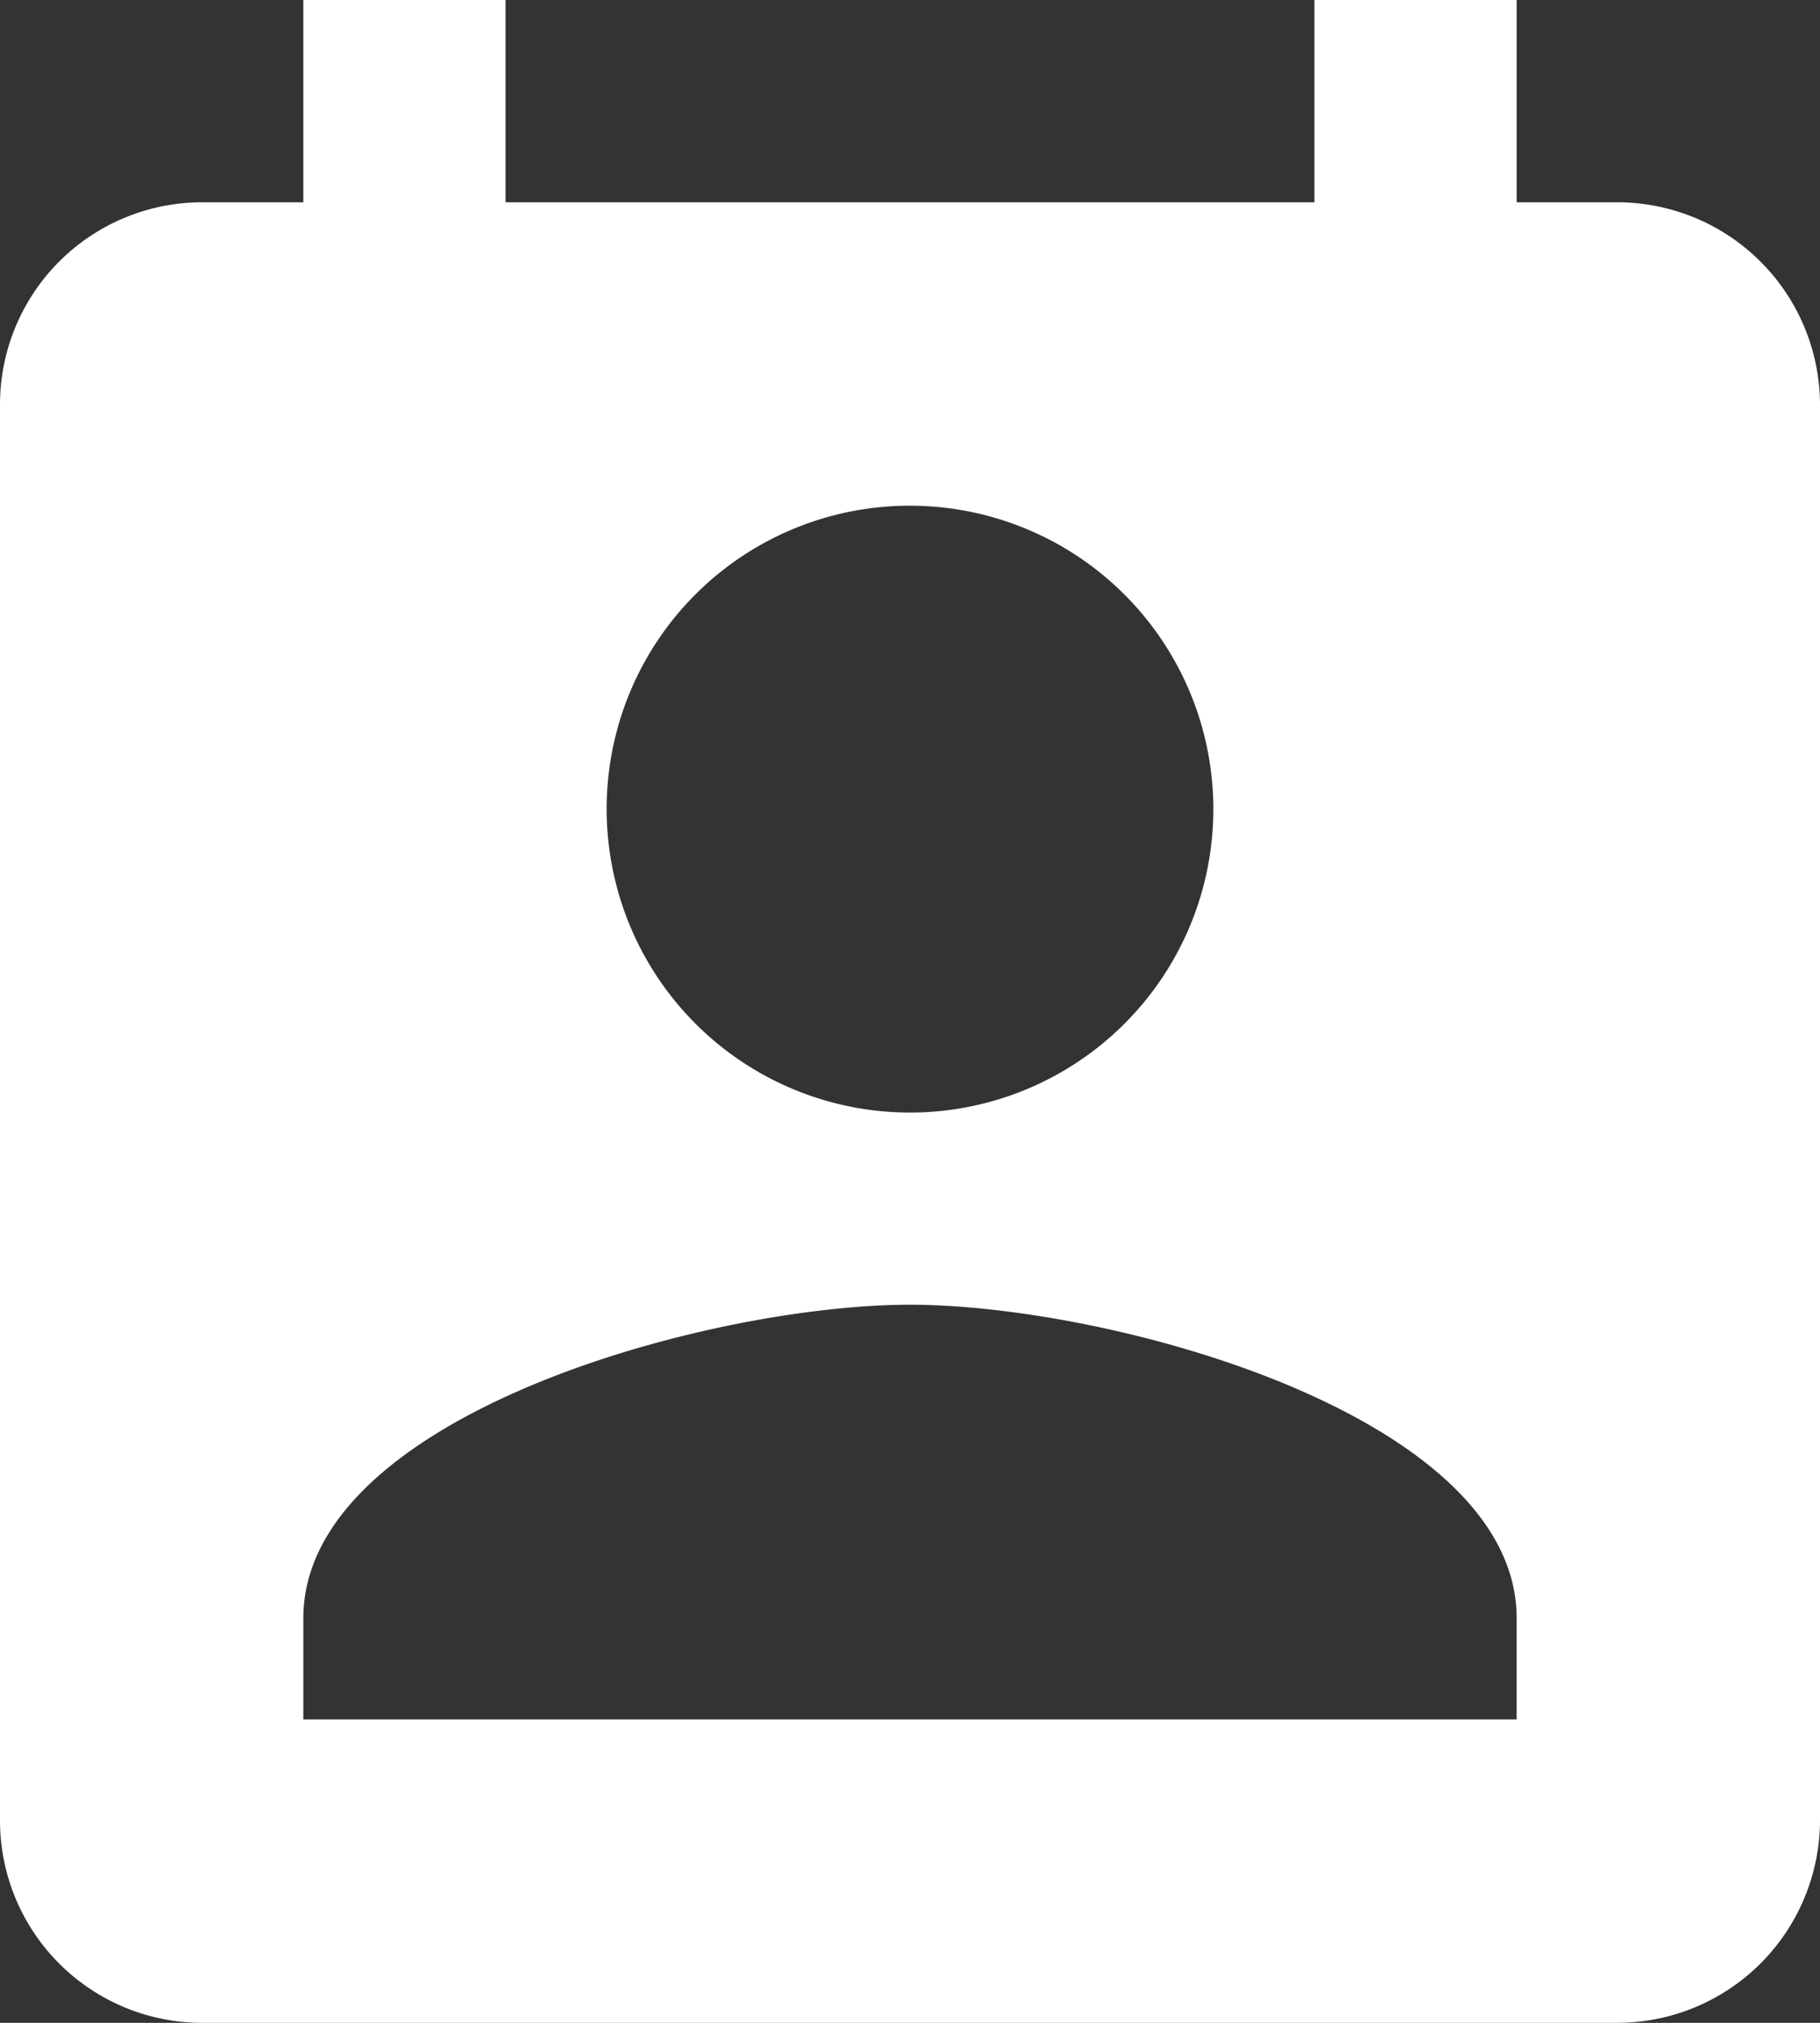 <?xml version="1.0" encoding="UTF-8"?> <svg xmlns="http://www.w3.org/2000/svg" width="32.4" height="36" viewBox="0 0 32.4 36"><rect x="0" y="0" width="32.4" height="36" fill="#333333" stroke="none"/><path id="Icon_material-perm-contact-calendar" data-name="Icon material-perm-contact-calendar" d="M33.3,5.1H31.5V1.5H27.9V5.1H13.5V1.5H9.9V5.1H8.1A3.6,3.6,0,0,0,4.5,8.7V33.9a3.6,3.6,0,0,0,3.6,3.6H33.3a3.611,3.611,0,0,0,3.6-3.6V8.7A3.611,3.611,0,0,0,33.3,5.1ZM20.7,10.5a5.4,5.4,0,1,1-5.4,5.4A5.393,5.393,0,0,1,20.7,10.5ZM31.5,32.1H9.9V30.3c0-3.6,7.2-5.58,10.8-5.58S31.5,26.7,31.5,30.3Z" transform="translate(-4.5 -1.5)" fill="#fff"></path></svg> 